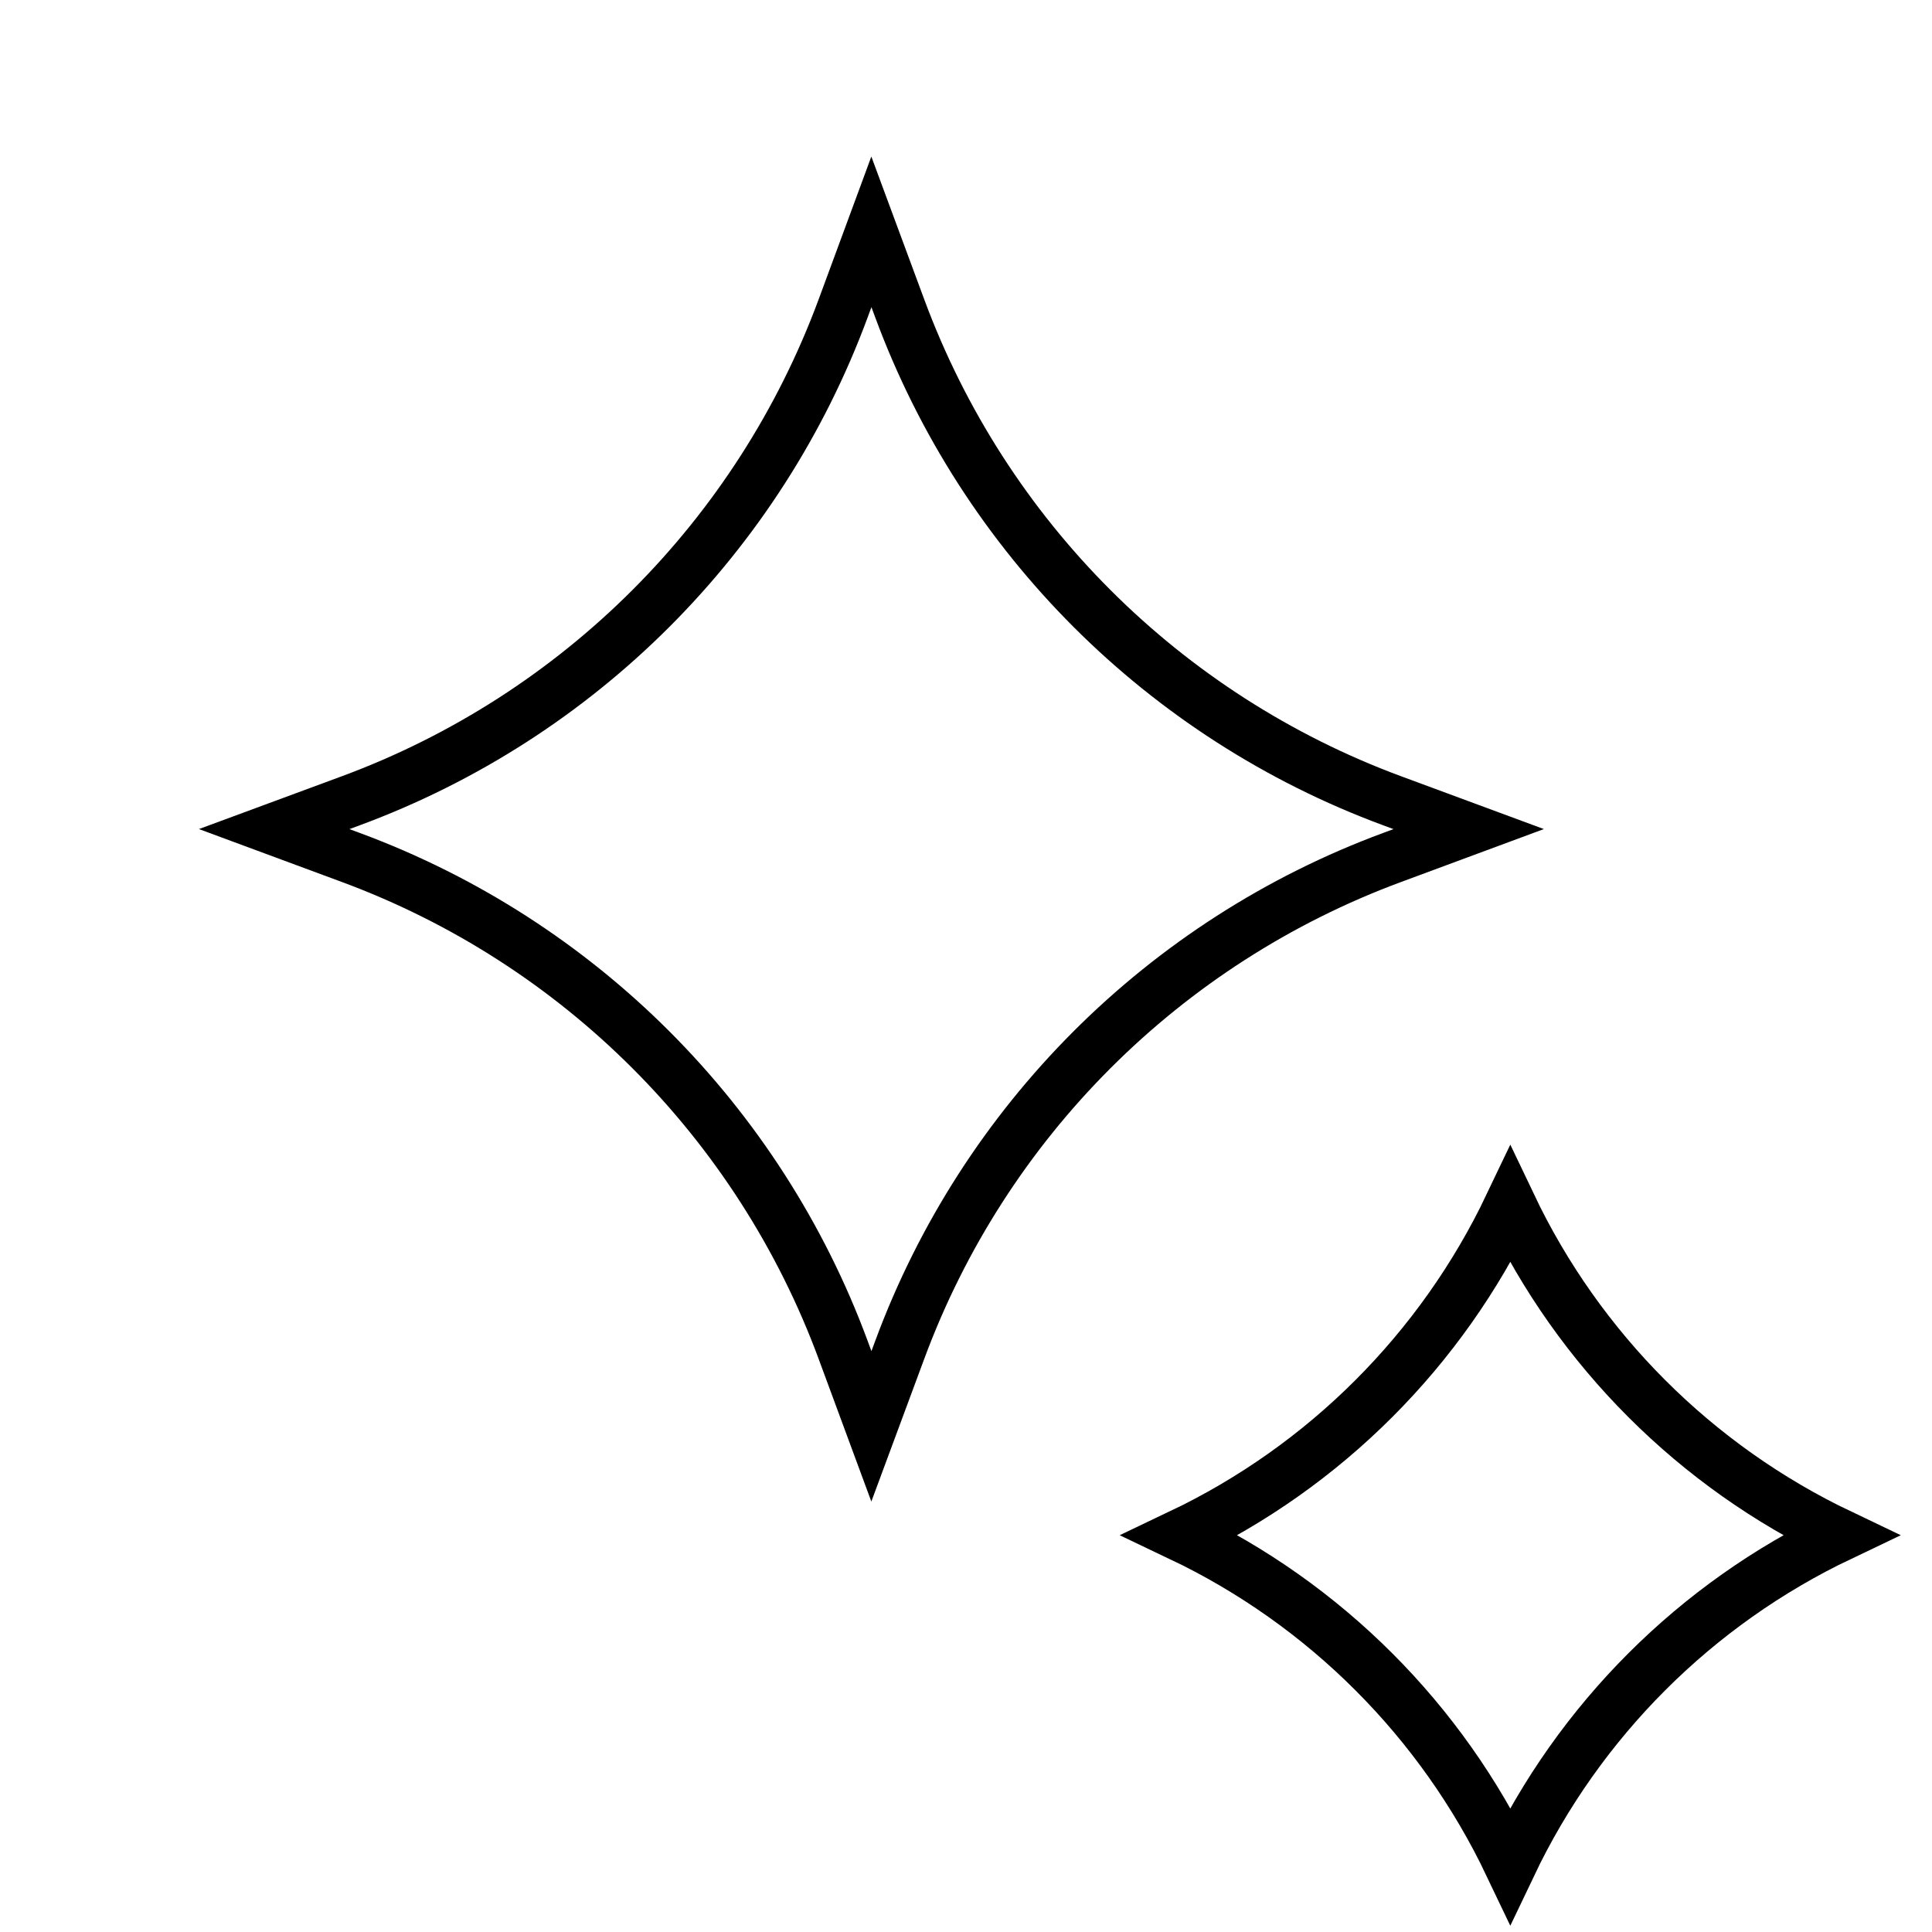 <svg width="37" height="37" viewBox="0 0 37 37" fill="none" xmlns="http://www.w3.org/2000/svg">
<g filter="url(#filter0_d_360_783)">
<path d="M14.232 2.909C15.848 7.276 19.292 10.719 23.659 12.335L25.127 12.878L23.659 13.422C19.292 15.038 15.848 18.482 14.232 22.849L13.688 24.316L13.146 22.849C11.53 18.482 8.087 15.038 3.72 13.422L2.251 12.878L3.72 12.335C8.087 10.719 11.53 7.276 13.146 2.909L13.688 1.44L14.232 2.909Z" fill="white" stroke="black"/>
<path d="M25.924 20.084C27.242 22.852 29.473 25.082 32.24 26.401C29.473 27.719 27.242 29.95 25.924 32.717C24.606 29.95 22.375 27.718 19.607 26.401C22.375 25.083 24.606 22.852 25.924 20.084Z" fill="white" stroke="black"/>
</g>
<defs>
<filter id="filter0_d_360_783" x="0.811" y="0" width="35.713" height="37" filterUnits="userSpaceOnUse" color-interpolation-filters="sRGB">
<feFlood flood-opacity="0" result="BackgroundImageFix"/>
<feColorMatrix in="SourceAlpha" type="matrix" values="0 0 0 0 0 0 0 0 0 0 0 0 0 0 0 0 0 0 127 0" result="hardAlpha"/>
<feOffset dx="3" dy="3"/>
<feComposite in2="hardAlpha" operator="out"/>
<feColorMatrix type="matrix" values="0 0 0 0 0 0 0 0 0 0 0 0 0 0 0 0 0 0 1 0"/>
<feBlend mode="normal" in2="BackgroundImageFix" result="effect1_dropShadow_360_783"/>
<feBlend mode="normal" in="SourceGraphic" in2="effect1_dropShadow_360_783" result="shape"/>
</filter>
</defs>
</svg>
